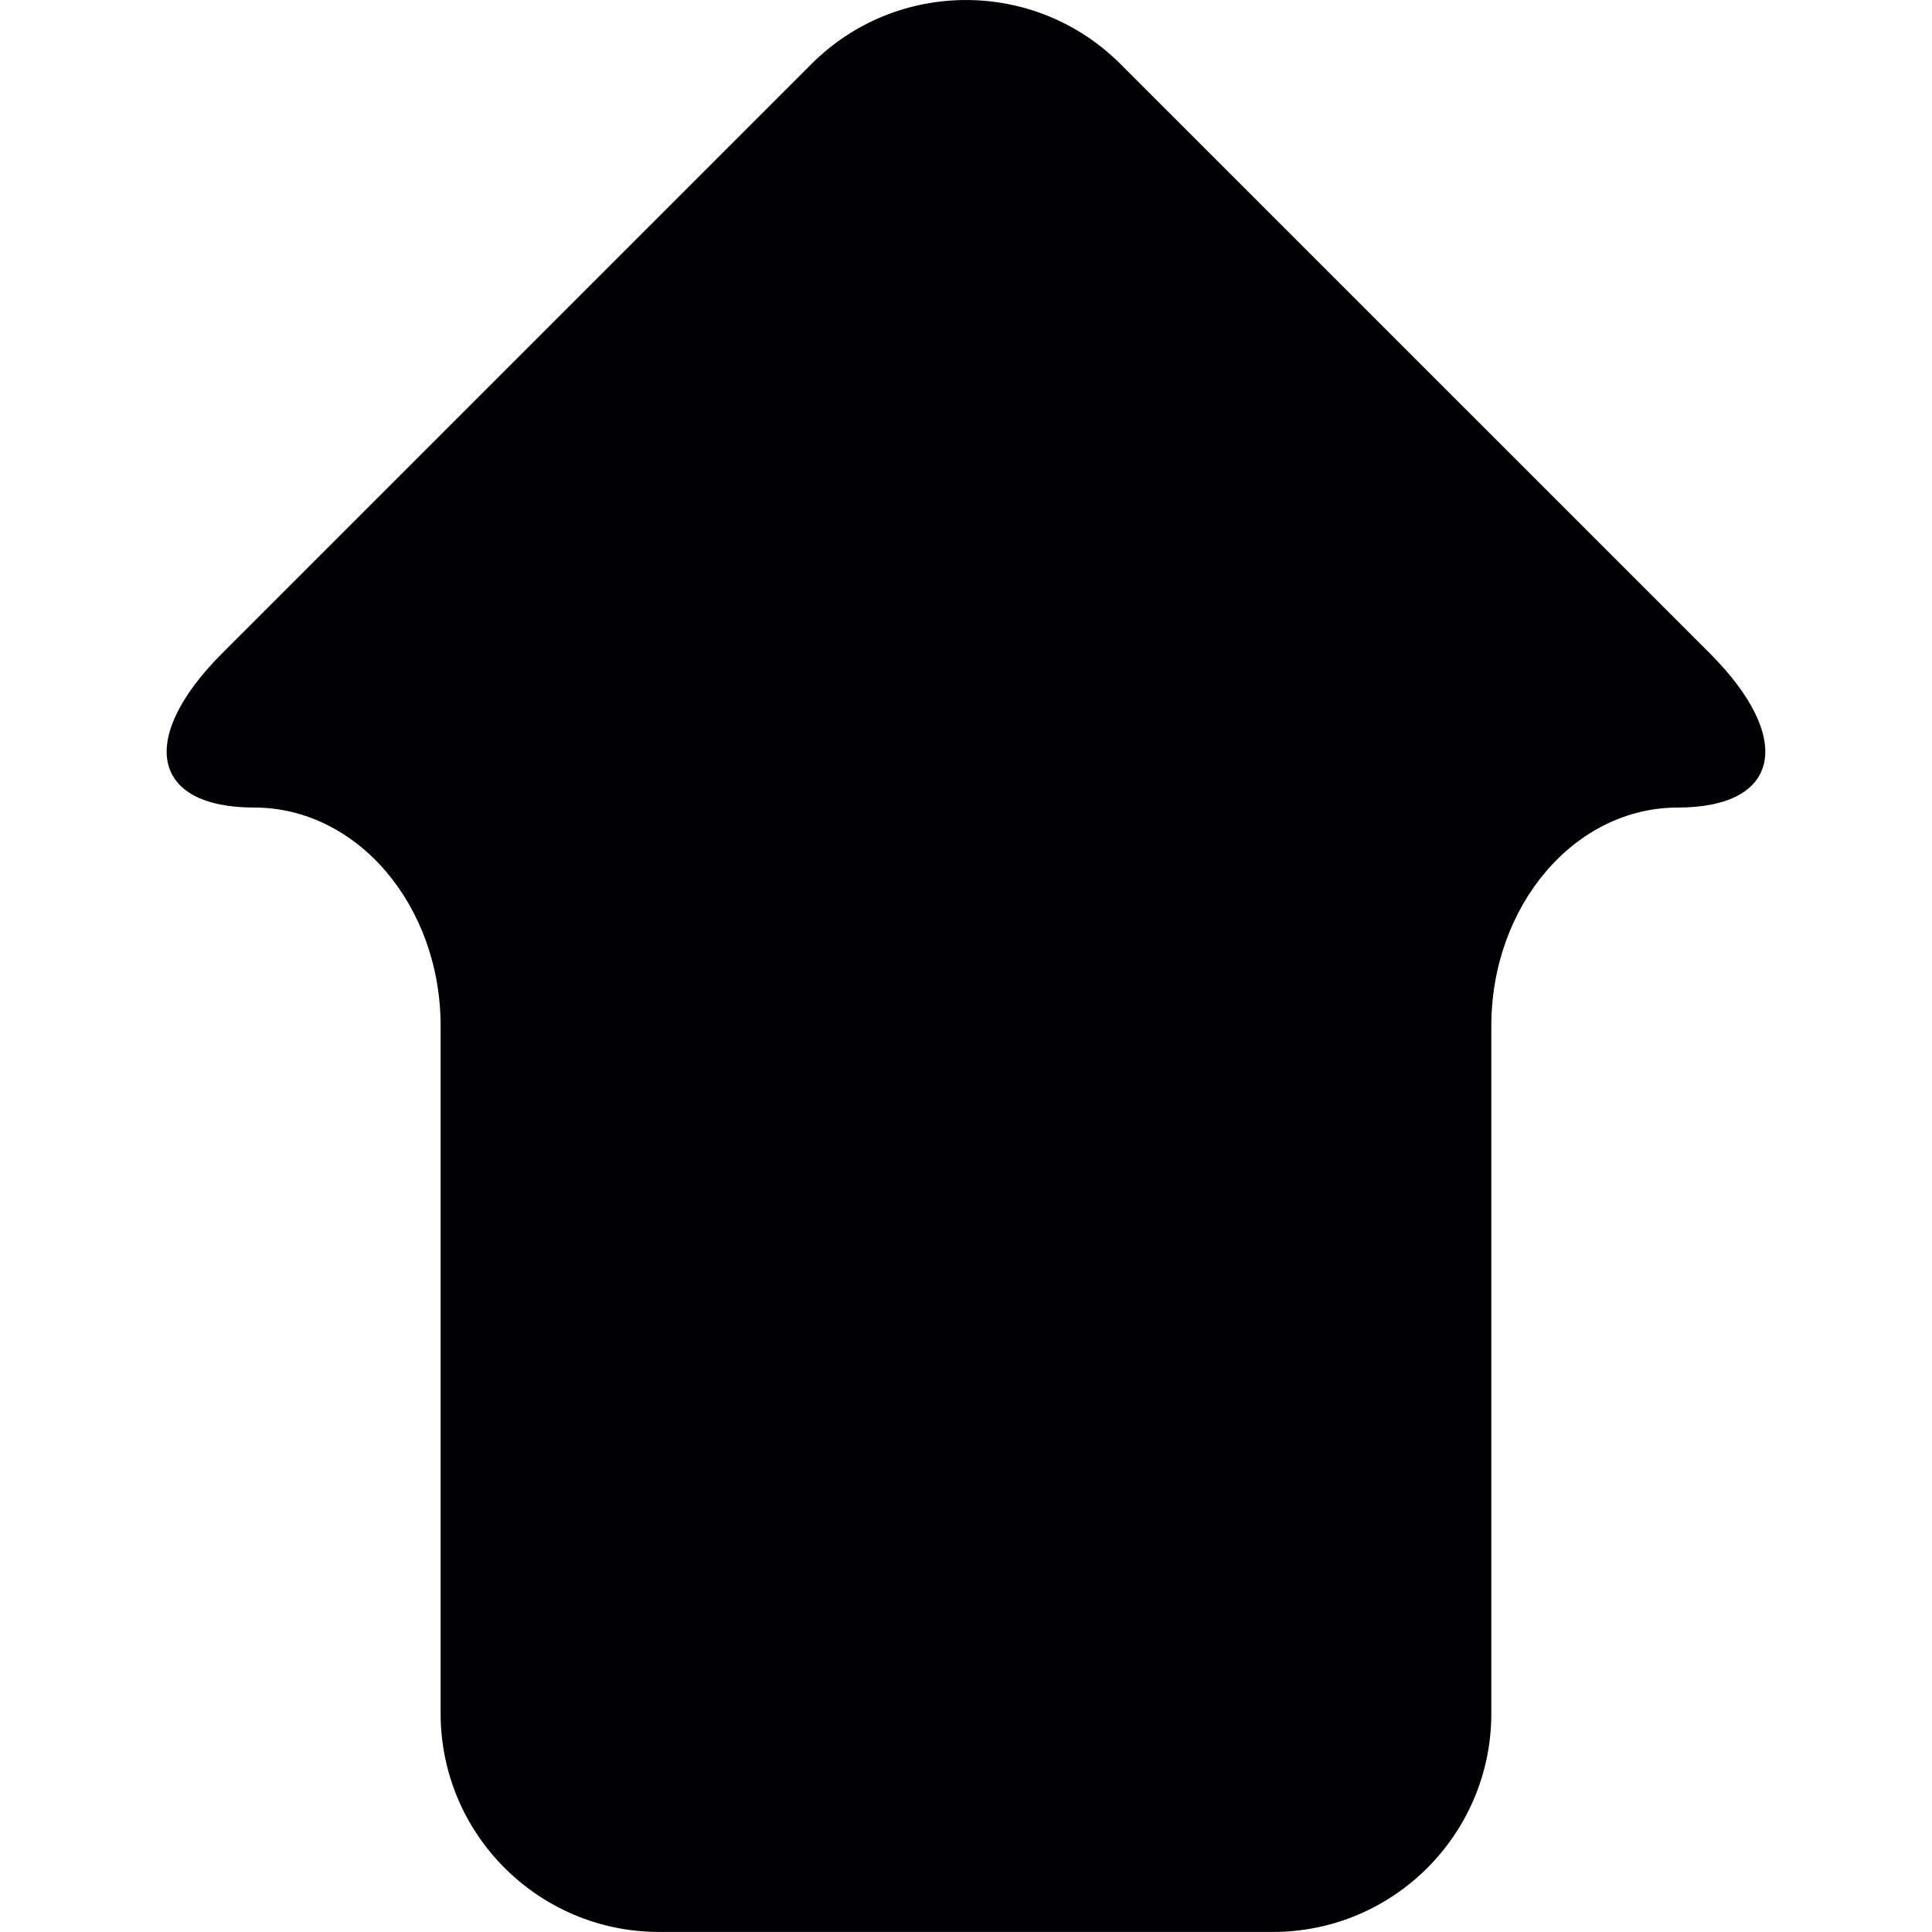 <?xml version="1.0" encoding="iso-8859-1"?>
<!-- Uploaded to: SVG Repo, www.svgrepo.com, Generator: SVG Repo Mixer Tools -->
<svg height="800px" width="800px" version="1.1" id="Capa_1" xmlns="http://www.w3.org/2000/svg" xmlns:xlink="http://www.w3.org/1999/xlink" 
	 viewBox="0 0 35.367 35.367" xml:space="preserve">
<g>
	<path style="fill:#010002;" d="M31.295,11.955L20.511,1.172c-1.562-1.562-4.095-1.562-5.657,0L4.071,11.955
		c-1.562,1.562-1.301,2.828,0.583,2.828s3.412,1.791,3.412,4v12.583c0,2.209,1.791,4,4,4H23.3c2.209,0,4-1.791,4-4V18.783
		c0-2.209,1.527-4,3.412-4C32.597,14.783,32.857,13.517,31.295,11.955z"/>
</g>
</svg>